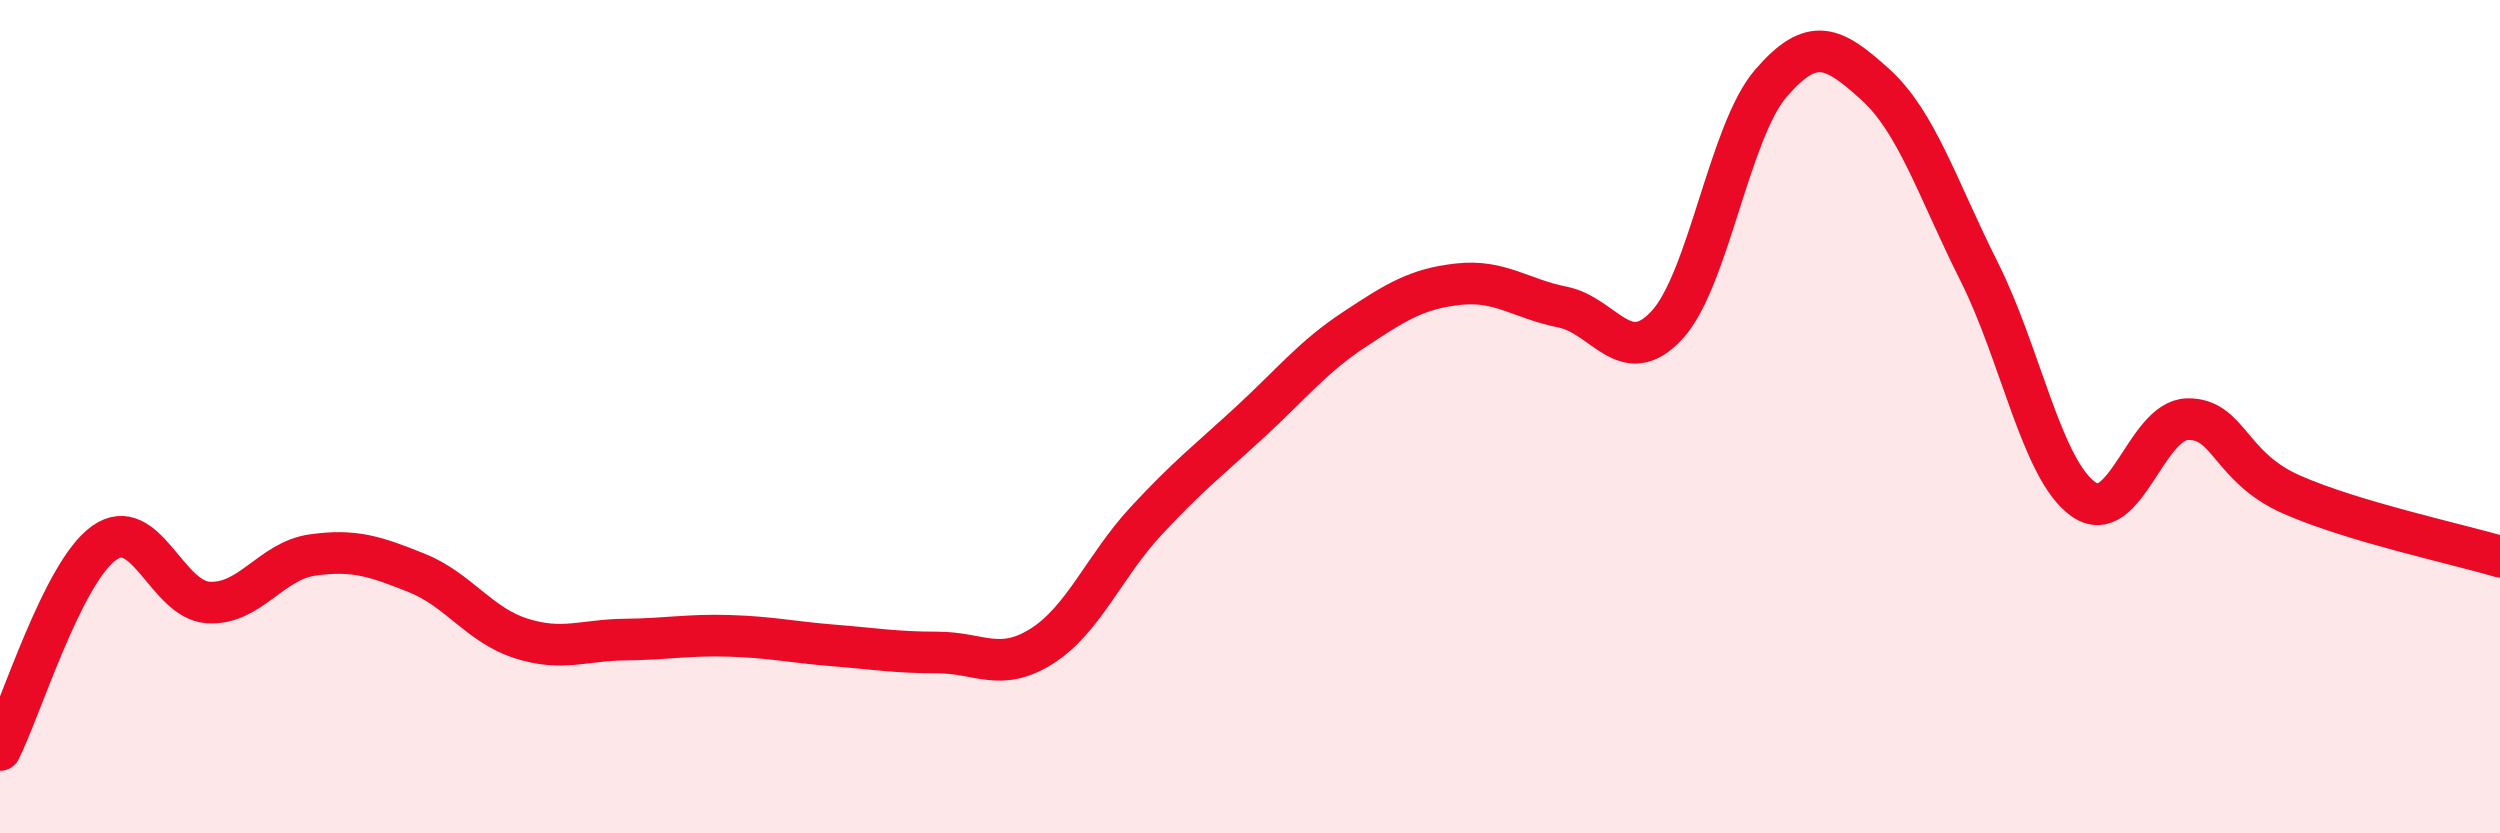 
    <svg width="60" height="20" viewBox="0 0 60 20" xmlns="http://www.w3.org/2000/svg">
      <path
        d="M 0,18 C 0.5,17.01 1.5,13.74 2.5,13.03 C 3.5,12.32 4,14.4 5,14.46 C 6,14.52 6.5,13.46 7.5,13.32 C 8.5,13.18 9,13.35 10,13.75 C 11,14.15 11.5,15 12.5,15.32 C 13.5,15.64 14,15.36 15,15.35 C 16,15.34 16.5,15.23 17.5,15.26 C 18.5,15.29 19,15.41 20,15.49 C 21,15.57 21.5,15.66 22.5,15.66 C 23.5,15.66 24,16.14 25,15.51 C 26,14.88 26.5,13.59 27.5,12.51 C 28.5,11.43 29,11.05 30,10.13 C 31,9.21 31.5,8.57 32.5,7.91 C 33.5,7.25 34,6.93 35,6.82 C 36,6.71 36.5,7.17 37.5,7.37 C 38.5,7.57 39,8.88 40,7.81 C 41,6.74 41.5,3.16 42.5,2 C 43.5,0.84 44,1.12 45,2.02 C 46,2.92 46.5,4.53 47.5,6.52 C 48.5,8.51 49,11.27 50,11.98 C 51,12.69 51.5,10.08 52.5,10.06 C 53.5,10.04 53.5,11.21 55,11.87 C 56.5,12.53 59,13.06 60,13.36L60 20L0 20Z"
        fill="#EB0A25"
        opacity="0.1"
        stroke-linecap="round"
        stroke-linejoin="round"
      />
      <path
        d="M 0,18 C 0.5,17.01 1.5,13.74 2.5,13.03 C 3.5,12.32 4,14.4 5,14.46 C 6,14.52 6.5,13.46 7.5,13.32 C 8.5,13.18 9,13.35 10,13.75 C 11,14.15 11.5,15 12.5,15.32 C 13.5,15.64 14,15.36 15,15.35 C 16,15.34 16.5,15.23 17.5,15.26 C 18.5,15.29 19,15.41 20,15.49 C 21,15.57 21.5,15.66 22.5,15.66 C 23.5,15.66 24,16.14 25,15.51 C 26,14.88 26.5,13.59 27.5,12.51 C 28.5,11.43 29,11.05 30,10.13 C 31,9.21 31.5,8.57 32.5,7.91 C 33.5,7.25 34,6.93 35,6.82 C 36,6.71 36.5,7.17 37.5,7.37 C 38.5,7.57 39,8.88 40,7.81 C 41,6.74 41.5,3.16 42.5,2 C 43.5,0.84 44,1.12 45,2.02 C 46,2.92 46.5,4.53 47.5,6.52 C 48.5,8.51 49,11.27 50,11.98 C 51,12.69 51.5,10.08 52.5,10.06 C 53.5,10.04 53.5,11.21 55,11.87 C 56.5,12.53 59,13.06 60,13.36"
        stroke="#EB0A25"
        stroke-width="1"
        fill="none"
        stroke-linecap="round"
        stroke-linejoin="round"
      />
    </svg>
  